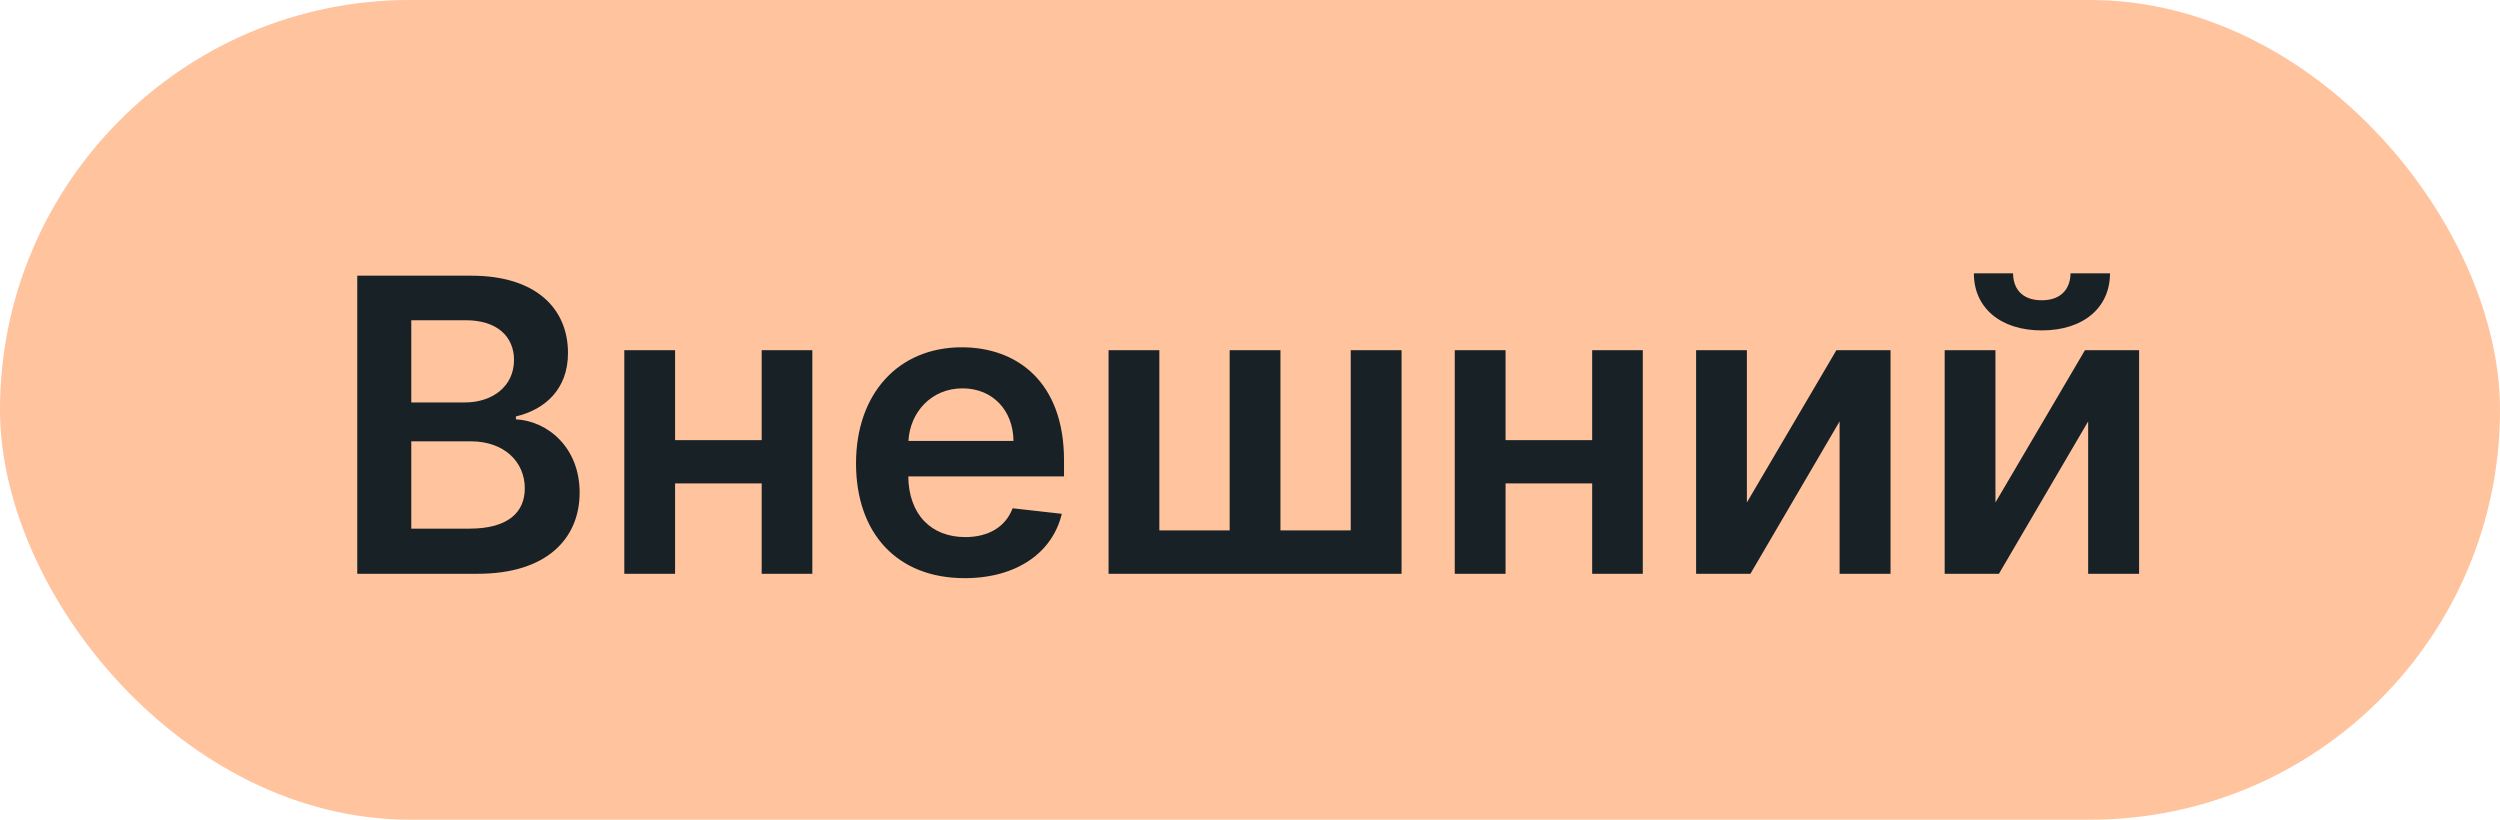 <svg width="61" height="20" viewBox="0 0 61 20" fill="none" xmlns="http://www.w3.org/2000/svg">
<rect width="61" height="20" rx="10" fill="#FFC39E"/>
<path d="M8.717 14H11.661C13.327 14 14.143 13.151 14.143 12.018C14.143 10.918 13.362 10.271 12.588 10.232V10.161C13.298 9.994 13.859 9.497 13.859 8.613C13.859 7.53 13.078 6.727 11.501 6.727H8.717V14ZM10.035 12.899V10.768H11.487C12.3 10.768 12.805 11.266 12.805 11.915C12.805 12.494 12.407 12.899 11.452 12.899H10.035ZM10.035 9.82V7.814H11.367C12.141 7.814 12.542 8.222 12.542 8.783C12.542 9.423 12.023 9.82 11.338 9.82H10.035ZM16.472 8.545H15.233V14H16.472V11.795H18.585V14H19.821V8.545H18.585V10.74H16.472V8.545ZM23.536 14.107C24.808 14.107 25.681 13.485 25.908 12.537L24.708 12.402C24.534 12.864 24.108 13.105 23.554 13.105C22.723 13.105 22.173 12.558 22.162 11.624H25.962V11.23C25.962 9.316 24.811 8.474 23.469 8.474C21.906 8.474 20.887 9.621 20.887 11.305C20.887 13.016 21.892 14.107 23.536 14.107ZM22.166 10.758C22.204 10.062 22.72 9.476 23.486 9.476C24.225 9.476 24.722 10.016 24.729 10.758H22.166ZM27.049 8.545V14H34.198V8.545H32.958V12.942H31.243V8.545H30.004V12.942H28.288V8.545H27.049ZM36.736 8.545H35.496V14H36.736V11.795H38.849V14H40.084V8.545H38.849V10.74H36.736V8.545ZM42.624 12.26V8.545H41.385V14H42.71L44.886 10.282V14H46.129V8.545H44.808L42.624 12.26ZM48.689 12.26V8.545H47.45V14H48.774L50.951 10.282V14H52.194V8.545H50.873L48.689 12.26ZM50.521 6.67C50.518 7.018 50.319 7.327 49.818 7.327C49.31 7.327 49.119 7.011 49.119 6.67H48.163C48.16 7.501 48.803 8.062 49.818 8.062C50.841 8.062 51.484 7.501 51.484 6.67H50.521Z" fill="#172126"/>
</svg>
